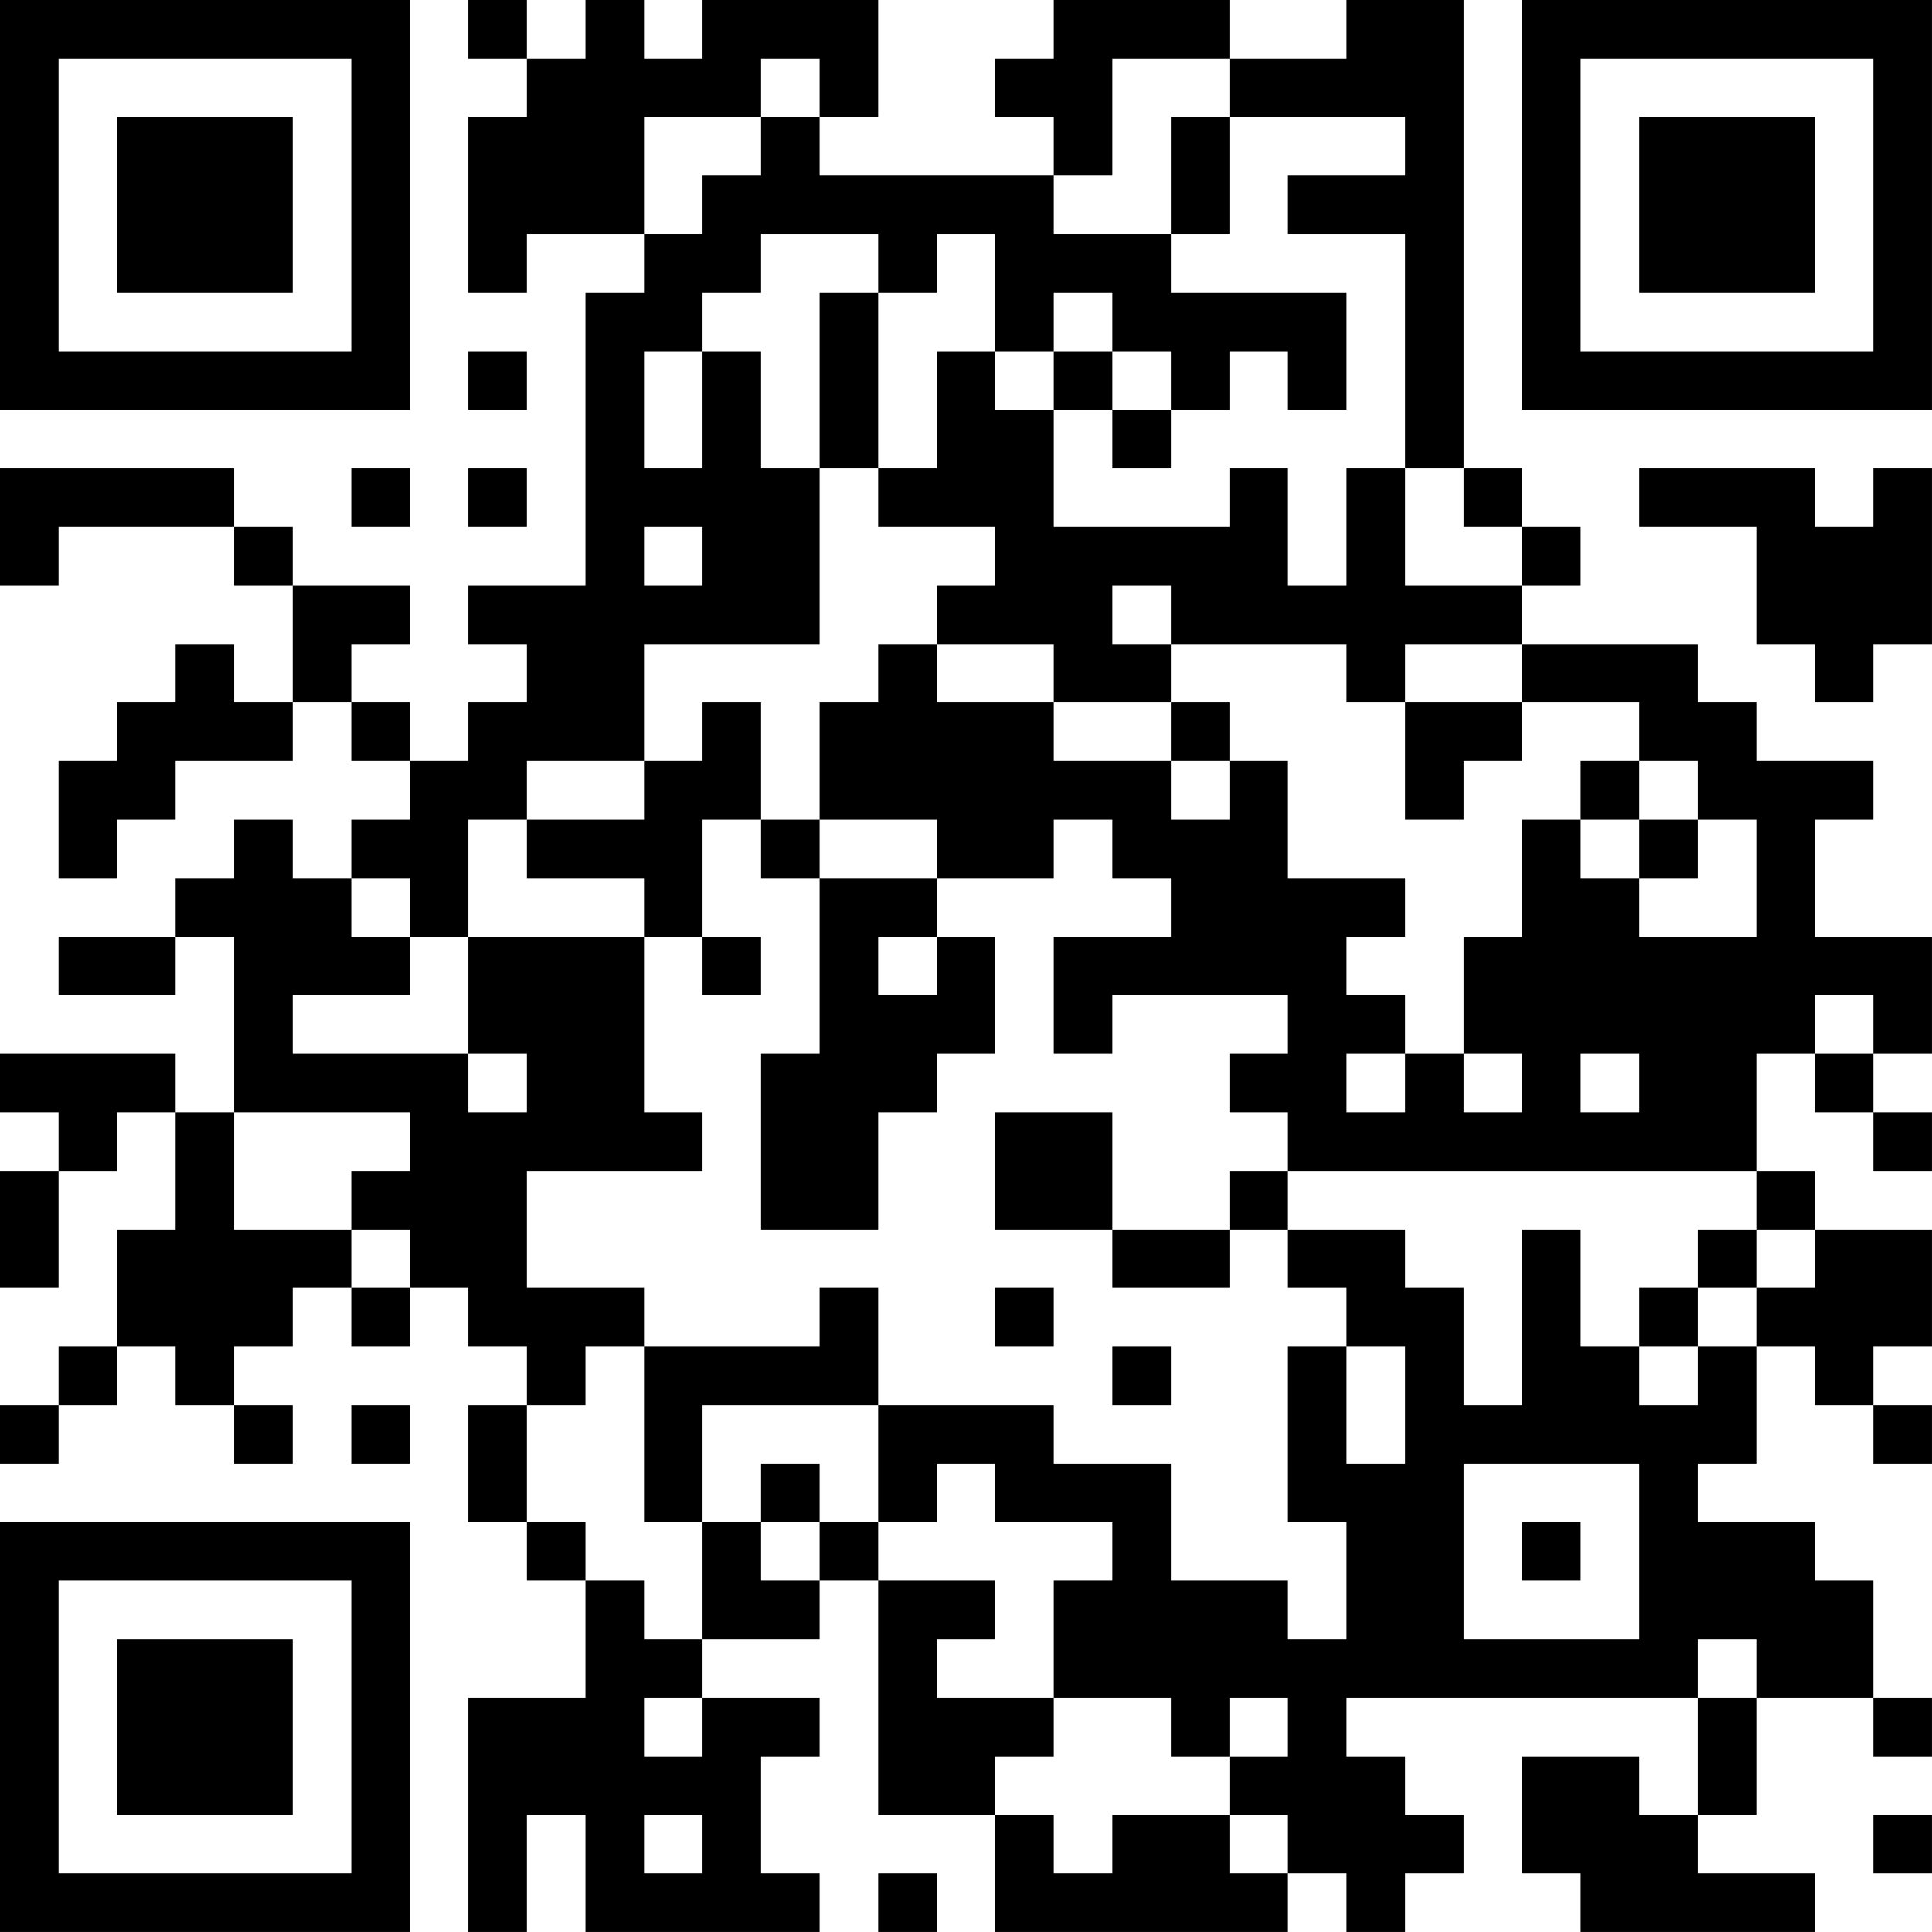 <?xml version="1.0" encoding="UTF-8"?>
<svg xmlns="http://www.w3.org/2000/svg" version="1.1" width="400" height="400" viewBox="0 0 400 400"><rect x="0" y="0" width="400" height="400" fill="#ffffff"/><g transform="scale(12.121)"><g transform="translate(0,0)"><path fill-rule="evenodd" d="M8 0L8 1L9 1L9 2L8 2L8 5L9 5L9 4L11 4L11 5L10 5L10 10L8 10L8 11L9 11L9 12L8 12L8 13L7 13L7 12L6 12L6 11L7 11L7 10L5 10L5 9L4 9L4 8L0 8L0 10L1 10L1 9L4 9L4 10L5 10L5 12L4 12L4 11L3 11L3 12L2 12L2 13L1 13L1 15L2 15L2 14L3 14L3 13L5 13L5 12L6 12L6 13L7 13L7 14L6 14L6 15L5 15L5 14L4 14L4 15L3 15L3 16L1 16L1 17L3 17L3 16L4 16L4 19L3 19L3 18L0 18L0 19L1 19L1 20L0 20L0 22L1 22L1 20L2 20L2 19L3 19L3 21L2 21L2 23L1 23L1 24L0 24L0 25L1 25L1 24L2 24L2 23L3 23L3 24L4 24L4 25L5 25L5 24L4 24L4 23L5 23L5 22L6 22L6 23L7 23L7 22L8 22L8 23L9 23L9 24L8 24L8 26L9 26L9 27L10 27L10 29L8 29L8 33L9 33L9 31L10 31L10 33L14 33L14 32L13 32L13 30L14 30L14 29L12 29L12 28L14 28L14 27L15 27L15 31L17 31L17 33L22 33L22 32L23 32L23 33L24 33L24 32L25 32L25 31L24 31L24 30L23 30L23 29L29 29L29 31L28 31L28 30L26 30L26 32L27 32L27 33L31 33L31 32L29 32L29 31L30 31L30 29L32 29L32 30L33 30L33 29L32 29L32 27L31 27L31 26L29 26L29 25L30 25L30 23L31 23L31 24L32 24L32 25L33 25L33 24L32 24L32 23L33 23L33 21L31 21L31 20L30 20L30 18L31 18L31 19L32 19L32 20L33 20L33 19L32 19L32 18L33 18L33 16L31 16L31 14L32 14L32 13L30 13L30 12L29 12L29 11L26 11L26 10L27 10L27 9L26 9L26 8L25 8L25 0L23 0L23 1L21 1L21 0L18 0L18 1L17 1L17 2L18 2L18 3L14 3L14 2L15 2L15 0L12 0L12 1L11 1L11 0L10 0L10 1L9 1L9 0ZM13 1L13 2L11 2L11 4L12 4L12 3L13 3L13 2L14 2L14 1ZM19 1L19 3L18 3L18 4L20 4L20 5L23 5L23 7L22 7L22 6L21 6L21 7L20 7L20 6L19 6L19 5L18 5L18 6L17 6L17 4L16 4L16 5L15 5L15 4L13 4L13 5L12 5L12 6L11 6L11 8L12 8L12 6L13 6L13 8L14 8L14 11L11 11L11 13L9 13L9 14L8 14L8 16L7 16L7 15L6 15L6 16L7 16L7 17L5 17L5 18L8 18L8 19L9 19L9 18L8 18L8 16L11 16L11 19L12 19L12 20L9 20L9 22L11 22L11 23L10 23L10 24L9 24L9 26L10 26L10 27L11 27L11 28L12 28L12 26L13 26L13 27L14 27L14 26L15 26L15 27L17 27L17 28L16 28L16 29L18 29L18 30L17 30L17 31L18 31L18 32L19 32L19 31L21 31L21 32L22 32L22 31L21 31L21 30L22 30L22 29L21 29L21 30L20 30L20 29L18 29L18 27L19 27L19 26L17 26L17 25L16 25L16 26L15 26L15 24L18 24L18 25L20 25L20 27L22 27L22 28L23 28L23 26L22 26L22 23L23 23L23 25L24 25L24 23L23 23L23 22L22 22L22 21L24 21L24 22L25 22L25 24L26 24L26 21L27 21L27 23L28 23L28 24L29 24L29 23L30 23L30 22L31 22L31 21L30 21L30 20L22 20L22 19L21 19L21 18L22 18L22 17L19 17L19 18L18 18L18 16L20 16L20 15L19 15L19 14L18 14L18 15L16 15L16 14L14 14L14 12L15 12L15 11L16 11L16 12L18 12L18 13L20 13L20 14L21 14L21 13L22 13L22 15L24 15L24 16L23 16L23 17L24 17L24 18L23 18L23 19L24 19L24 18L25 18L25 19L26 19L26 18L25 18L25 16L26 16L26 14L27 14L27 15L28 15L28 16L30 16L30 14L29 14L29 13L28 13L28 12L26 12L26 11L24 11L24 12L23 12L23 11L20 11L20 10L19 10L19 11L20 11L20 12L18 12L18 11L16 11L16 10L17 10L17 9L15 9L15 8L16 8L16 6L17 6L17 7L18 7L18 9L21 9L21 8L22 8L22 10L23 10L23 8L24 8L24 10L26 10L26 9L25 9L25 8L24 8L24 4L22 4L22 3L24 3L24 2L21 2L21 1ZM20 2L20 4L21 4L21 2ZM14 5L14 8L15 8L15 5ZM8 6L8 7L9 7L9 6ZM18 6L18 7L19 7L19 8L20 8L20 7L19 7L19 6ZM6 8L6 9L7 9L7 8ZM8 8L8 9L9 9L9 8ZM28 8L28 9L30 9L30 11L31 11L31 12L32 12L32 11L33 11L33 8L32 8L32 9L31 9L31 8ZM11 9L11 10L12 10L12 9ZM12 12L12 13L11 13L11 14L9 14L9 15L11 15L11 16L12 16L12 17L13 17L13 16L12 16L12 14L13 14L13 15L14 15L14 18L13 18L13 21L15 21L15 19L16 19L16 18L17 18L17 16L16 16L16 15L14 15L14 14L13 14L13 12ZM20 12L20 13L21 13L21 12ZM24 12L24 14L25 14L25 13L26 13L26 12ZM27 13L27 14L28 14L28 15L29 15L29 14L28 14L28 13ZM15 16L15 17L16 17L16 16ZM31 17L31 18L32 18L32 17ZM27 18L27 19L28 19L28 18ZM4 19L4 21L6 21L6 22L7 22L7 21L6 21L6 20L7 20L7 19ZM17 19L17 21L19 21L19 22L21 22L21 21L22 21L22 20L21 20L21 21L19 21L19 19ZM29 21L29 22L28 22L28 23L29 23L29 22L30 22L30 21ZM14 22L14 23L11 23L11 26L12 26L12 24L15 24L15 22ZM17 22L17 23L18 23L18 22ZM19 23L19 24L20 24L20 23ZM6 24L6 25L7 25L7 24ZM13 25L13 26L14 26L14 25ZM25 25L25 28L28 28L28 25ZM26 26L26 27L27 27L27 26ZM29 28L29 29L30 29L30 28ZM11 29L11 30L12 30L12 29ZM11 31L11 32L12 32L12 31ZM32 31L32 32L33 32L33 31ZM15 32L15 33L16 33L16 32ZM0 0L0 7L7 7L7 0ZM1 1L1 6L6 6L6 1ZM2 2L2 5L5 5L5 2ZM26 0L26 7L33 7L33 0ZM27 1L27 6L32 6L32 1ZM28 2L28 5L31 5L31 2ZM0 26L0 33L7 33L7 26ZM1 27L1 32L6 32L6 27ZM2 28L2 31L5 31L5 28Z" fill="#000000"/></g></g></svg>
